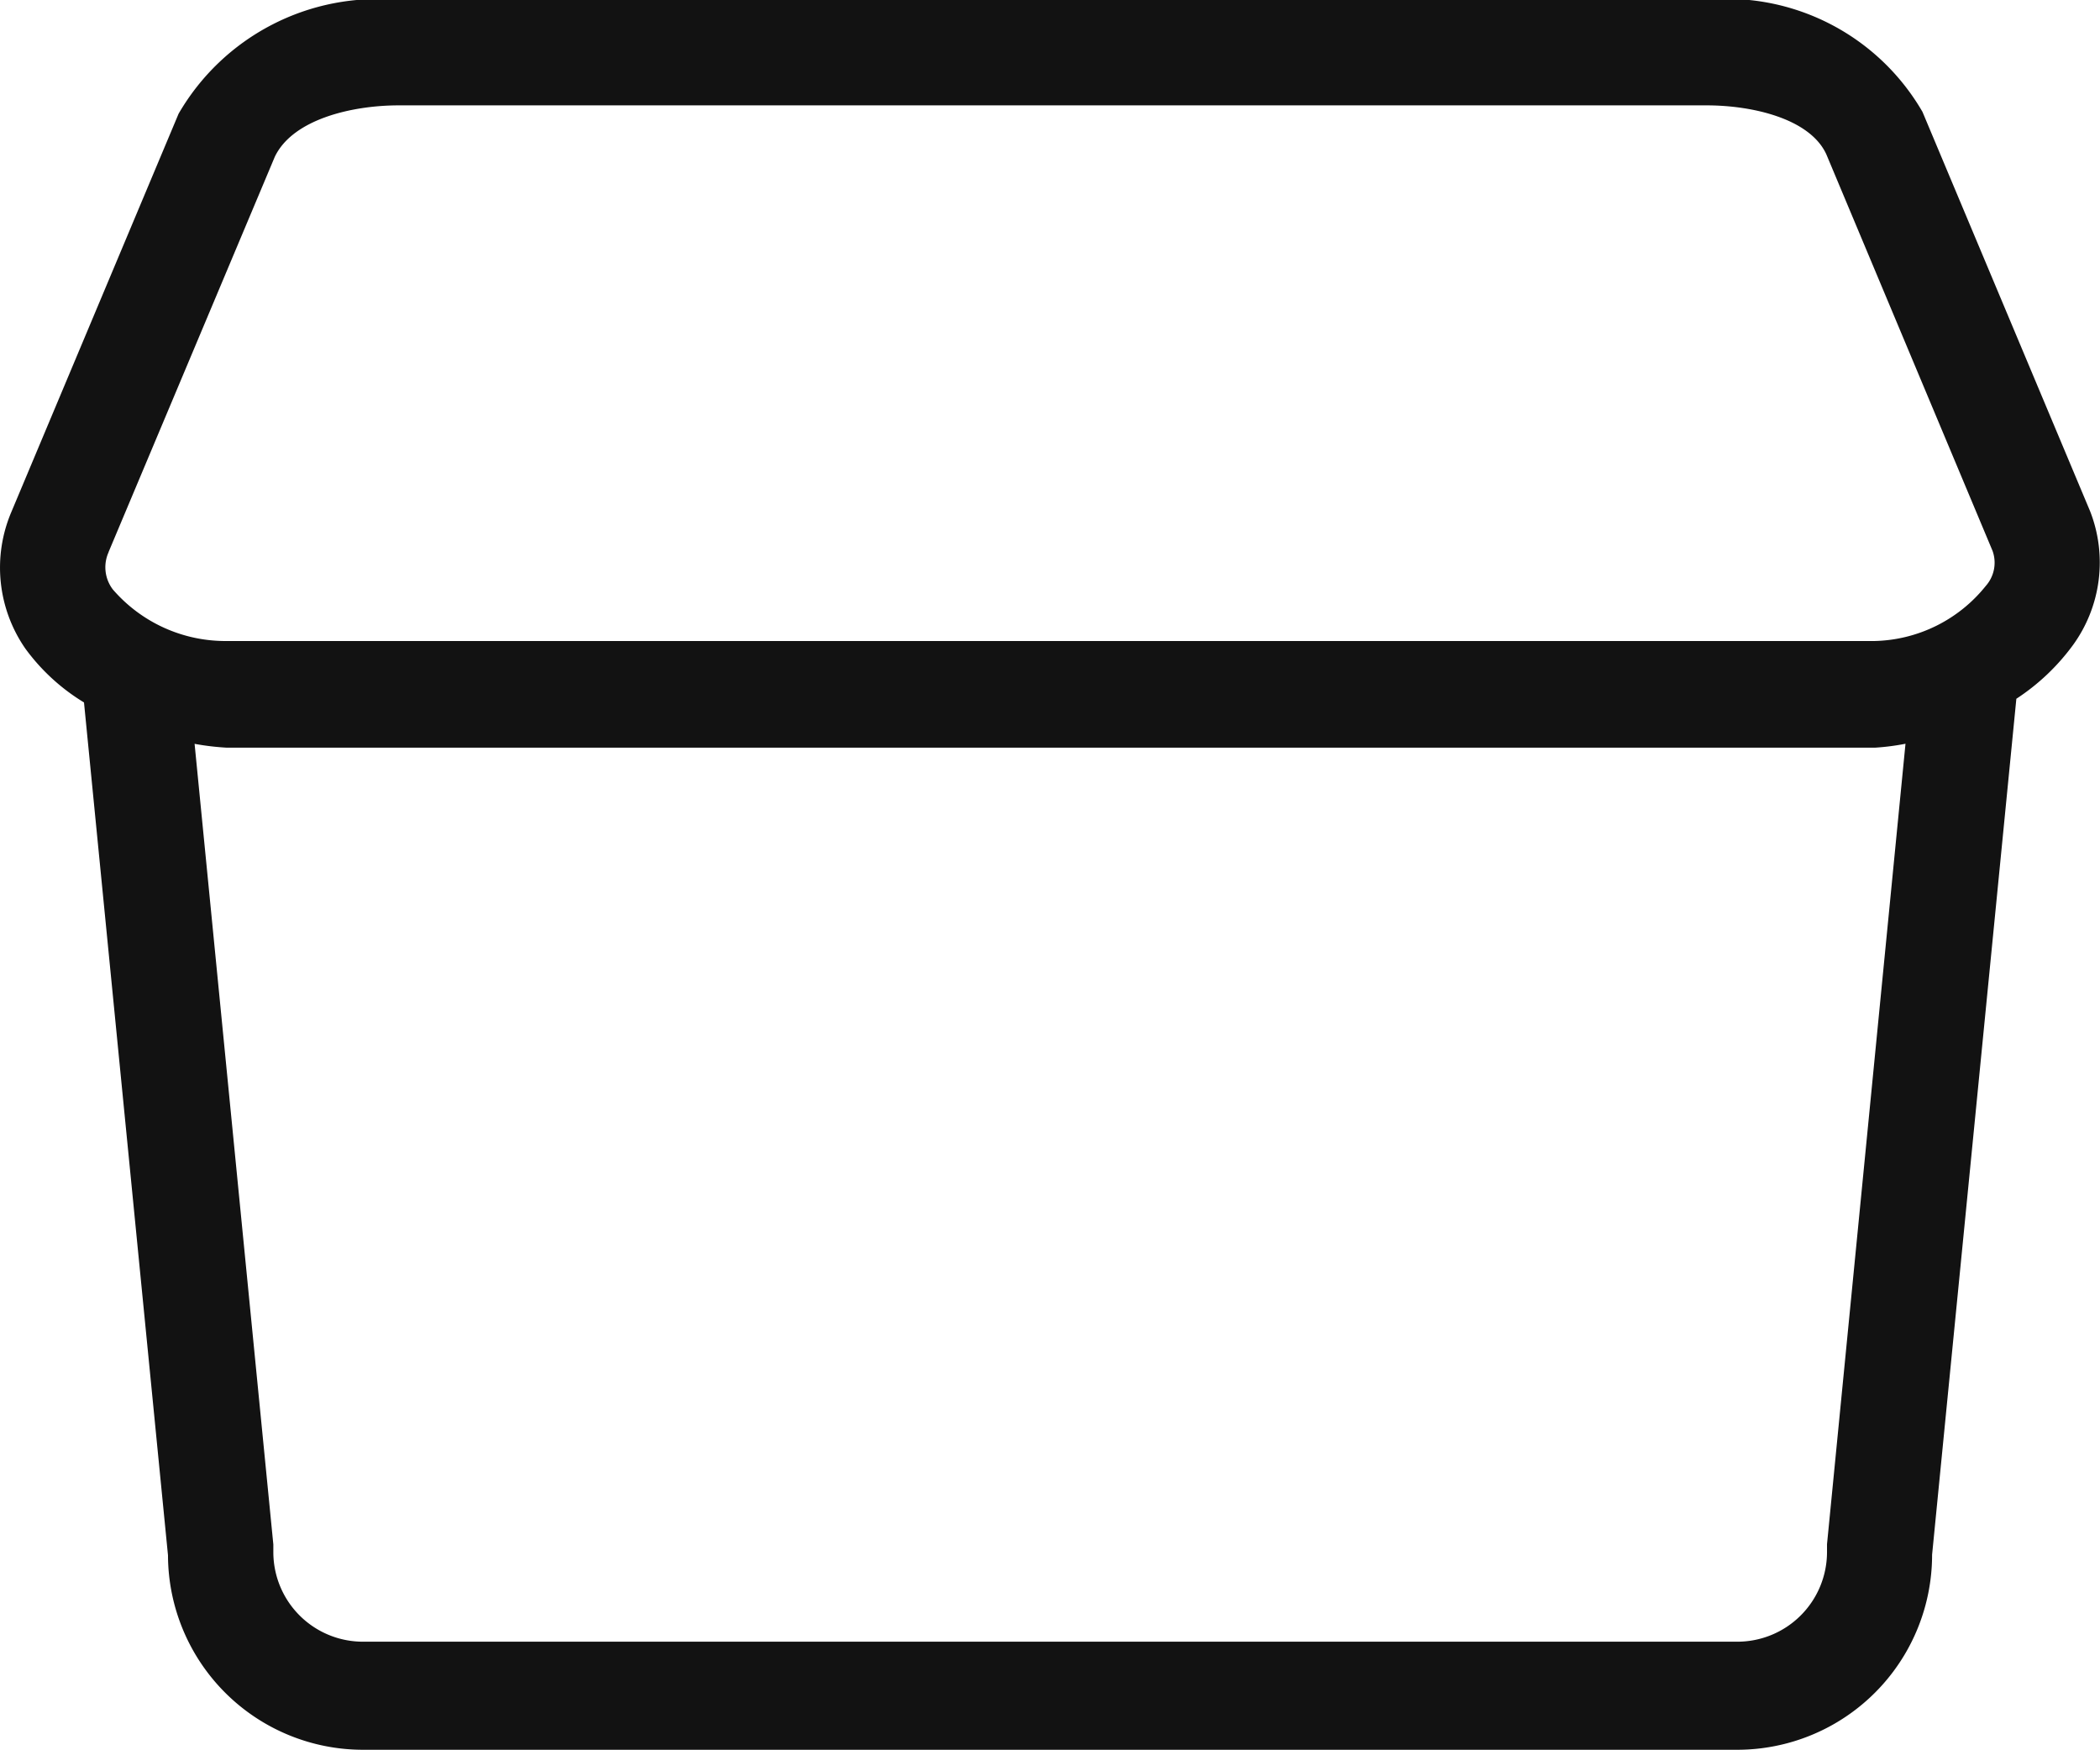 <svg xmlns="http://www.w3.org/2000/svg" width="24.001" height="20" viewBox="0 0 24.001 20"><path d="M49.5,48.947l-1.916-4.564a2.589,2.589,0,0,0-2.5-1.278H30.165a2.628,2.628,0,0,0-2.512,1.3l-1.911,4.55a1.624,1.624,0,0,0,.16,1.562,2.314,2.314,0,0,0,.67.615l.96,9.746A2.229,2.229,0,0,0,29.76,63.1H45.466a2.228,2.228,0,0,0,2.228-2.229l.963-9.781a2.489,2.489,0,0,0,.646-.612A1.608,1.608,0,0,0,49.5,48.947Zm-22.647.466,1.9-4.517c.208-.433.892-.587,1.415-.587h14.95c.519,0,1.179.15,1.367.559l1.9,4.532a.4.4,0,0,1-.077.4,1.677,1.677,0,0,1-1.271.63H28.208a1.7,1.7,0,0,1-1.307-.59A.419.419,0,0,1,26.854,49.413Zm19.64,11.338,0,.046v.046a1.025,1.025,0,0,1-1.025,1.022H29.76a1.024,1.024,0,0,1-1.024-1.022V60.8l0-.046-.9-9.149a2.932,2.932,0,0,0,.371.044H47.038a2.669,2.669,0,0,0,.352-.045Z" transform="translate(-25.612 -43.105)" fill="#121212"/></svg>